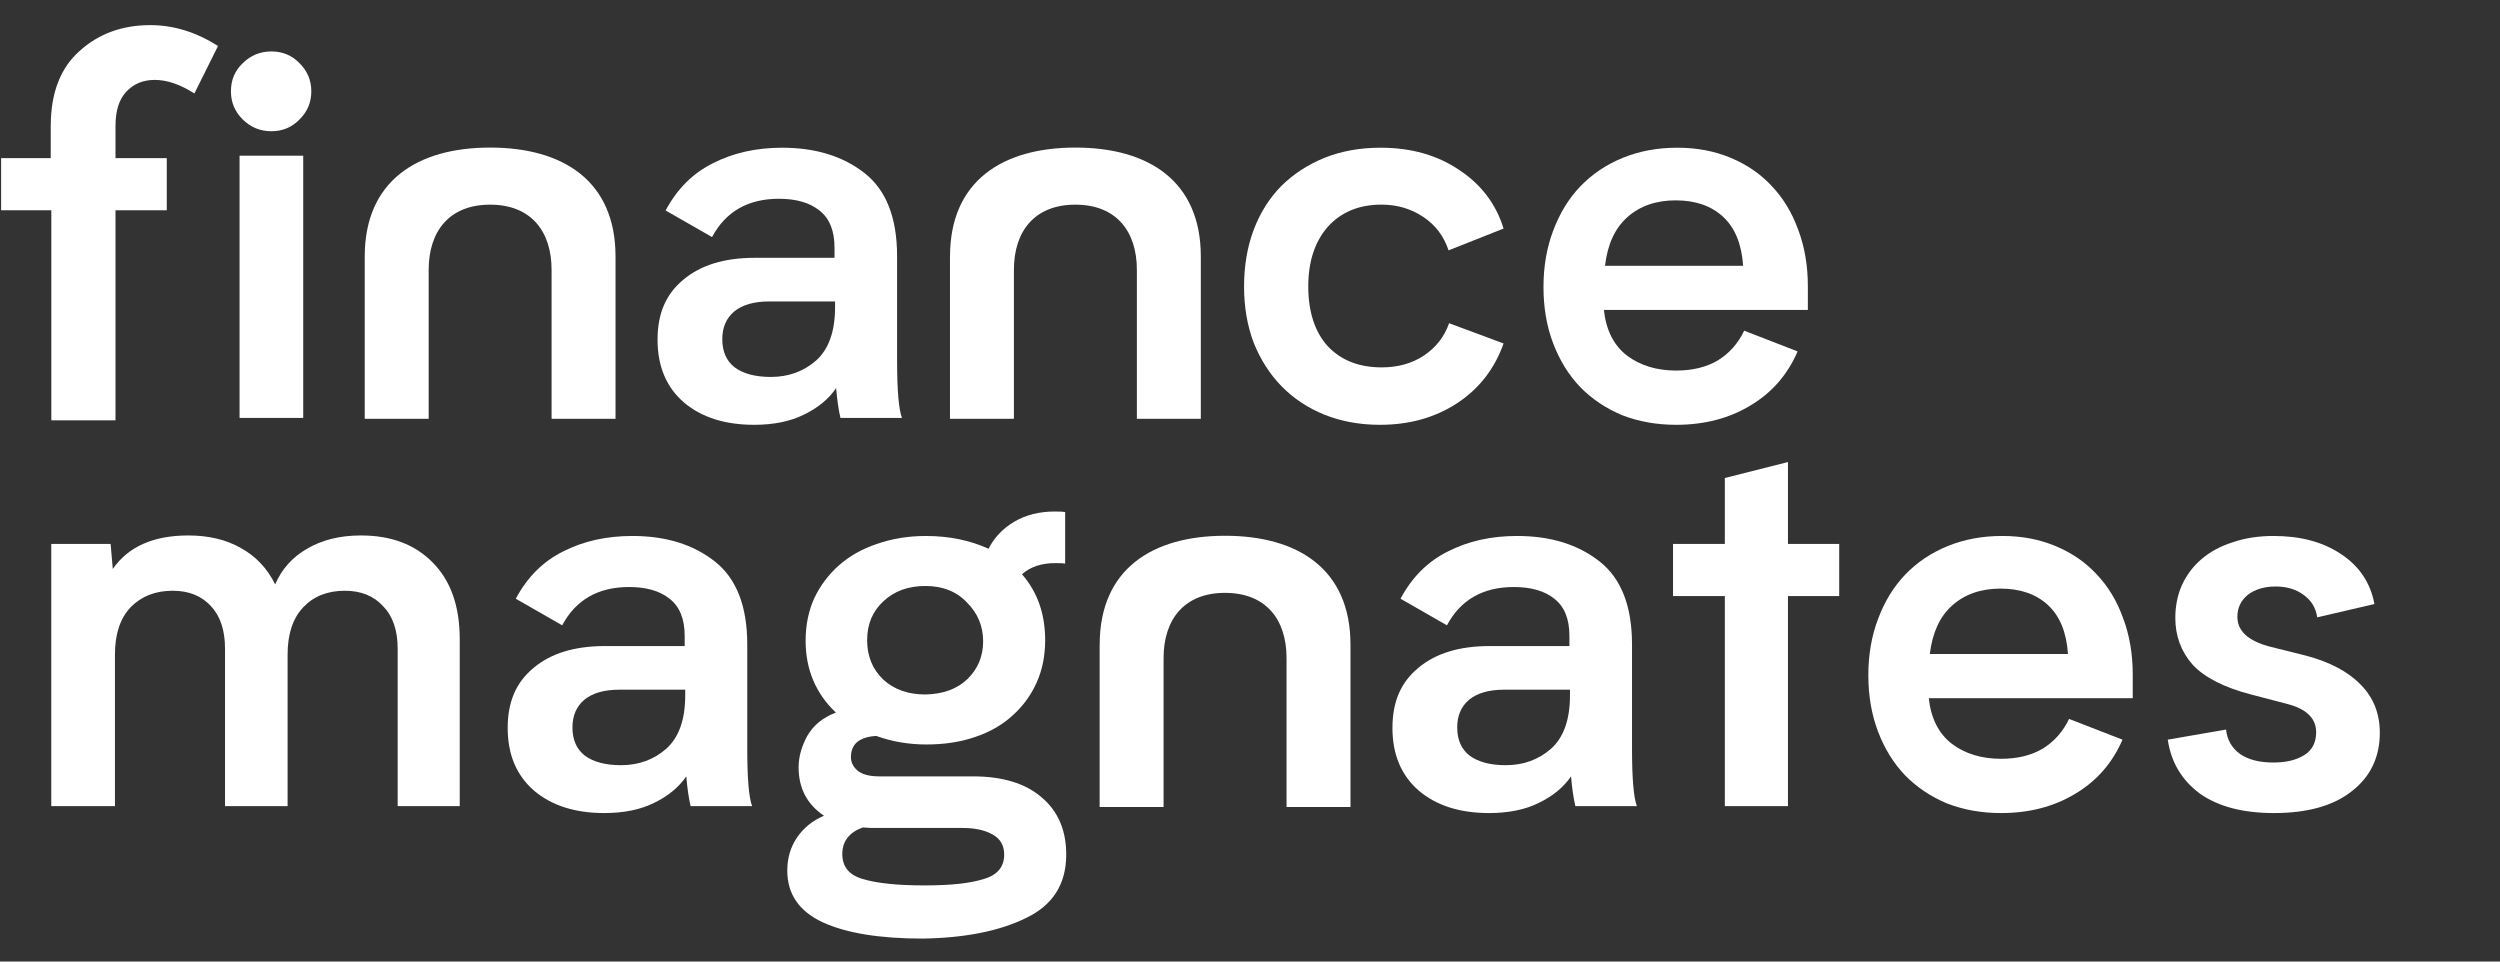 <svg width="104" height="40" viewBox="0 0 104 40" fill="none" xmlns="http://www.w3.org/2000/svg">
<rect x="0" y="0" width="104" height="40" fill="#333333" stroke="none"/>
<g clip-path="url(#clip0_5340_196008)">
<path fill-rule="evenodd" clip-rule="evenodd" d="M43.884 21.279C44.092 21.279 44.236 21.286 44.31 21.301V23.448C44.25 23.432 44.115 23.425 43.906 23.425C43.323 23.425 42.858 23.58 42.515 23.89C43.159 24.627 43.479 25.543 43.479 26.633C43.479 27.282 43.361 27.873 43.12 28.404C42.88 28.935 42.544 29.393 42.11 29.775C41.691 30.158 41.174 30.455 40.561 30.66C39.962 30.866 39.289 30.97 38.541 30.97C37.794 30.97 37.112 30.852 36.454 30.616C36.125 30.631 35.864 30.711 35.669 30.859C35.489 31.007 35.399 31.22 35.399 31.501C35.399 31.707 35.489 31.892 35.669 32.054C35.864 32.215 36.163 32.297 36.566 32.297H40.472C41.7 32.297 42.649 32.585 43.322 33.161C44.011 33.736 44.355 34.532 44.355 35.55C44.355 36.788 43.787 37.674 42.649 38.205C41.556 38.736 40.135 39.017 38.384 39.045C36.589 39.045 35.197 38.818 34.209 38.36C33.237 37.902 32.751 37.187 32.751 36.214C32.751 35.698 32.886 35.24 33.155 34.842C33.424 34.444 33.799 34.14 34.277 33.934C33.575 33.463 33.222 32.79 33.222 31.921C33.222 31.494 33.341 31.058 33.581 30.616C33.834 30.173 34.232 29.848 34.771 29.643C33.934 28.846 33.514 27.85 33.514 26.656C33.514 26.008 33.633 25.416 33.873 24.886C34.126 24.355 34.472 23.896 34.905 23.514C35.339 23.131 35.864 22.834 36.477 22.629C37.105 22.407 37.785 22.297 38.519 22.297C39.477 22.297 40.344 22.474 41.123 22.828C41.363 22.357 41.722 21.981 42.2 21.7C42.678 21.419 43.239 21.279 43.884 21.279ZM35.893 34.421C35.325 34.627 35.04 34.997 35.04 35.528C35.04 36.059 35.325 36.406 35.893 36.567C36.477 36.744 37.33 36.833 38.452 36.833C39.574 36.833 40.366 36.744 40.92 36.567C41.488 36.406 41.774 36.065 41.774 35.55C41.774 35.167 41.61 34.886 41.28 34.709C40.966 34.532 40.555 34.443 40.045 34.443H36.229L35.893 34.421ZM38.497 24.377C37.779 24.377 37.194 24.591 36.745 25.018C36.297 25.432 36.073 25.97 36.073 26.633C36.073 27.297 36.297 27.844 36.745 28.271C37.194 28.684 37.779 28.89 38.497 28.89C39.231 28.875 39.815 28.662 40.248 28.248C40.681 27.822 40.899 27.297 40.899 26.678C40.899 26.059 40.674 25.505 40.225 25.063C39.792 24.605 39.215 24.377 38.497 24.377Z" fill="white"/>
<path fill-rule="evenodd" clip-rule="evenodd" d="M26.305 22.296C27.697 22.296 28.842 22.65 29.739 23.358C30.637 24.066 31.086 25.217 31.086 26.81V31.146C31.086 32.385 31.154 33.182 31.288 33.536H28.729C28.655 33.226 28.594 32.812 28.549 32.297C28.235 32.755 27.786 33.122 27.203 33.403C26.635 33.684 25.946 33.823 25.138 33.823C23.926 33.823 22.954 33.514 22.22 32.894C21.486 32.259 21.12 31.39 21.12 30.283C21.12 29.177 21.48 28.374 22.198 27.783C22.916 27.179 23.904 26.876 25.16 26.876H28.483V26.456C28.483 25.748 28.274 25.232 27.854 24.907C27.45 24.582 26.889 24.42 26.17 24.42C24.884 24.42 23.955 24.951 23.387 26.013L21.457 24.907C21.935 24.006 22.595 23.352 23.432 22.938C24.27 22.511 25.228 22.296 26.305 22.296ZM25.766 28.691C25.138 28.691 24.651 28.829 24.308 29.11C23.978 29.391 23.814 29.774 23.814 30.261C23.814 30.777 23.987 31.169 24.33 31.434C24.689 31.699 25.19 31.832 25.834 31.832C26.568 31.832 27.196 31.604 27.719 31.146C28.242 30.675 28.505 29.936 28.505 28.934V28.691H25.766Z" fill="white"/>
<path fill-rule="evenodd" clip-rule="evenodd" d="M63.111 22.296C64.502 22.296 65.647 22.65 66.545 23.358C67.443 24.066 67.892 25.217 67.892 26.81V31.146C67.892 32.385 67.96 33.182 68.094 33.536H65.535C65.461 33.226 65.4 32.812 65.355 32.297C65.041 32.755 64.592 33.122 64.009 33.403C63.441 33.684 62.752 33.823 61.944 33.823C60.732 33.823 59.76 33.514 59.026 32.894C58.292 32.259 57.926 31.39 57.926 30.283C57.926 29.177 58.285 28.374 59.003 27.783C59.721 27.179 60.709 26.876 61.966 26.876H65.288V26.456C65.288 25.748 65.079 25.232 64.66 24.907C64.256 24.582 63.694 24.42 62.976 24.42C61.69 24.42 60.761 24.951 60.193 26.013L58.262 24.907C58.74 24.006 59.401 23.352 60.238 22.938C61.075 22.511 62.034 22.296 63.111 22.296ZM62.572 28.691C61.944 28.691 61.457 28.83 61.114 29.11C60.783 29.391 60.62 29.774 60.62 30.261C60.62 30.777 60.793 31.169 61.136 31.434C61.495 31.699 61.996 31.832 62.64 31.832C63.374 31.832 64.002 31.604 64.525 31.146C65.048 30.675 65.311 29.936 65.311 28.934V28.691H62.572Z" fill="white"/>
<path fill-rule="evenodd" clip-rule="evenodd" d="M83.29 22.296C84.113 22.296 84.838 22.436 85.512 22.717C86.185 22.998 86.753 23.387 87.218 23.889C87.696 24.391 88.064 24.996 88.317 25.704C88.587 26.412 88.722 27.202 88.722 28.071V29.044H80.237C80.327 29.885 80.649 30.52 81.203 30.947C81.757 31.36 82.436 31.566 83.245 31.566C83.918 31.566 84.496 31.427 84.974 31.146C85.451 30.852 85.82 30.438 86.073 29.907L88.296 30.77C87.876 31.744 87.218 32.496 86.32 33.027C85.438 33.558 84.412 33.823 83.245 33.823C82.436 33.823 81.689 33.691 81 33.425C80.327 33.144 79.743 32.755 79.25 32.252C78.772 31.75 78.397 31.146 78.128 30.439C77.858 29.73 77.723 28.949 77.723 28.093C77.723 27.236 77.858 26.455 78.128 25.747C78.397 25.024 78.772 24.413 79.25 23.911C79.743 23.396 80.334 22.998 81.023 22.717C81.712 22.436 82.467 22.296 83.29 22.296ZM83.222 24.486C82.398 24.486 81.725 24.724 81.203 25.195C80.693 25.653 80.387 26.323 80.281 27.207H86.028C85.967 26.307 85.691 25.631 85.197 25.172C84.703 24.715 84.046 24.486 83.222 24.486Z" fill="white"/>
<path d="M94.578 22.296C95.701 22.296 96.637 22.546 97.384 23.048C98.147 23.551 98.612 24.243 98.776 25.128L96.397 25.681C96.336 25.283 96.149 24.973 95.835 24.752C95.521 24.515 95.132 24.398 94.668 24.398C94.203 24.398 93.799 24.515 93.5 24.752C93.216 24.988 93.075 25.29 93.075 25.659C93.075 26.25 93.524 26.661 94.421 26.898L95.925 27.274C96.928 27.54 97.691 27.945 98.214 28.491C98.737 29.022 99 29.686 99 30.482C99 31.5 98.611 32.312 97.833 32.916C97.07 33.52 95.992 33.823 94.6 33.823C93.298 33.823 92.266 33.551 91.503 33.005C90.755 32.445 90.314 31.699 90.179 30.77L92.603 30.349C92.648 30.776 92.843 31.117 93.187 31.367C93.53 31.604 93.994 31.721 94.578 31.721C95.101 31.721 95.528 31.618 95.858 31.412C96.187 31.206 96.352 30.887 96.352 30.46C96.351 29.885 95.953 29.494 95.162 29.288L93.636 28.889C92.514 28.595 91.705 28.181 91.212 27.65C90.734 27.104 90.493 26.456 90.493 25.704C90.493 25.217 90.583 24.767 90.762 24.353C90.958 23.927 91.227 23.564 91.57 23.27C91.929 22.96 92.363 22.723 92.872 22.562C93.382 22.385 93.95 22.296 94.578 22.296Z" fill="white"/>
<path d="M50.964 22.288C53.996 22.288 56.18 23.675 56.18 26.819V33.571H53.52V27.375C53.52 25.768 52.66 24.663 50.961 24.663C49.262 24.664 48.405 25.77 48.405 27.375V33.571H45.745V26.819H45.747C45.747 23.675 47.932 22.288 50.964 22.288Z" fill="white"/>
<path d="M15.017 22.275C16.274 22.275 17.268 22.651 18.002 23.403C18.749 24.155 19.125 25.217 19.125 26.589V33.536H16.543V26.987C16.543 26.22 16.341 25.631 15.937 25.217C15.549 24.79 15.016 24.575 14.343 24.575C13.625 24.575 13.048 24.804 12.615 25.262C12.182 25.72 11.964 26.374 11.964 27.231V33.536H9.361V26.987C9.361 26.22 9.165 25.631 8.777 25.217C8.388 24.79 7.857 24.575 7.183 24.575C6.465 24.575 5.882 24.804 5.433 25.262C5 25.72 4.782 26.374 4.782 27.231V33.536H2.133V22.629H4.602L4.692 23.669C5.336 22.74 6.382 22.275 7.834 22.275C8.687 22.275 9.422 22.452 10.034 22.806C10.647 23.145 11.118 23.647 11.448 24.311C11.717 23.676 12.16 23.182 12.772 22.828C13.401 22.459 14.148 22.275 15.017 22.275Z" fill="white"/>
<path d="M74.379 22.629H76.511V24.796H74.379V33.536H71.753V24.796H69.598V22.629H71.753V19.885L74.379 19.221V22.629Z" fill="white"/>
<path fill-rule="evenodd" clip-rule="evenodd" d="M32.539 6.145C33.93 6.145 35.075 6.499 35.973 7.207C36.871 7.915 37.319 9.066 37.319 10.659V14.995C37.319 16.234 37.387 17.031 37.522 17.385H34.963C34.889 17.075 34.828 16.661 34.783 16.146C34.469 16.604 34.02 16.971 33.437 17.252C32.869 17.533 32.179 17.672 31.371 17.672C30.159 17.672 29.187 17.363 28.453 16.743C27.719 16.108 27.354 15.239 27.354 14.132C27.354 13.026 27.713 12.223 28.431 11.632C29.149 11.028 30.137 10.725 31.394 10.725H34.716V10.305C34.716 9.597 34.507 9.081 34.088 8.756C33.684 8.431 33.122 8.269 32.404 8.269C31.118 8.269 30.189 8.8 29.621 9.862L27.69 8.756C28.168 7.855 28.829 7.201 29.666 6.787C30.503 6.36 31.461 6.145 32.539 6.145ZM32 12.54C31.372 12.54 30.885 12.678 30.541 12.959C30.211 13.24 30.047 13.623 30.047 14.11C30.047 14.626 30.22 15.018 30.564 15.283C30.923 15.548 31.424 15.681 32.068 15.681C32.801 15.681 33.43 15.453 33.953 14.995C34.476 14.524 34.739 13.785 34.739 12.783V12.54H32Z" fill="white"/>
<path d="M57.431 6.145C58.704 6.145 59.795 6.454 60.708 7.074C61.622 7.678 62.235 8.49 62.549 9.508L60.26 10.415C60.065 9.825 59.714 9.36 59.205 9.021C58.695 8.683 58.121 8.513 57.477 8.512C56.534 8.512 55.786 8.822 55.231 9.441C54.693 10.061 54.424 10.887 54.424 11.92C54.424 12.953 54.693 13.807 55.231 14.398C55.786 14.989 56.534 15.283 57.477 15.283C58.15 15.283 58.733 15.121 59.227 14.796C59.737 14.457 60.087 14.006 60.282 13.446L62.549 14.287C62.175 15.349 61.523 16.183 60.596 16.787C59.683 17.377 58.621 17.672 57.409 17.672C56.572 17.672 55.8 17.533 55.098 17.252C54.408 16.971 53.818 16.581 53.324 16.079C52.831 15.577 52.442 14.973 52.157 14.265C51.888 13.557 51.753 12.776 51.753 11.92C51.753 11.064 51.888 10.261 52.157 9.553C52.426 8.845 52.808 8.24 53.302 7.738C53.811 7.236 54.408 6.847 55.098 6.566C55.8 6.285 56.579 6.145 57.431 6.145Z" fill="white"/>
<path fill-rule="evenodd" clip-rule="evenodd" d="M69.775 6.145C70.599 6.145 71.324 6.285 71.998 6.566C72.671 6.847 73.239 7.236 73.703 7.738C74.181 8.24 74.549 8.845 74.803 9.553C75.072 10.261 75.207 11.051 75.207 11.92V12.893H66.722C66.812 13.734 67.133 14.369 67.687 14.796C68.242 15.209 68.922 15.415 69.73 15.415C70.403 15.415 70.981 15.276 71.459 14.995C71.937 14.701 72.305 14.287 72.558 13.756L74.78 14.619C74.361 15.592 73.703 16.345 72.805 16.876C71.923 17.407 70.897 17.672 69.73 17.672C68.922 17.672 68.174 17.54 67.486 17.274C66.812 16.993 66.229 16.604 65.735 16.101C65.257 15.599 64.882 14.995 64.613 14.287C64.343 13.579 64.209 12.798 64.209 11.941C64.209 11.085 64.344 10.304 64.613 9.596C64.882 8.873 65.257 8.262 65.735 7.76C66.229 7.245 66.819 6.847 67.508 6.566C68.197 6.285 68.951 6.145 69.775 6.145ZM69.707 8.335C68.884 8.335 68.21 8.573 67.687 9.044C67.178 9.502 66.873 10.172 66.768 11.056H72.514C72.453 10.156 72.177 9.479 71.683 9.021C71.189 8.563 70.531 8.335 69.707 8.335Z" fill="white"/>
<path d="M6.251 1.045C7.221 1.045 8.159 1.335 9.07 1.913L8.087 3.888C7.499 3.512 6.949 3.324 6.435 3.324C5.95 3.324 5.555 3.49 5.245 3.824C4.951 4.143 4.805 4.612 4.805 5.236V6.579H6.938V8.747H4.805V17.486H2.135V8.747H0V6.579H2.11V5.236L2.112 5.234C2.112 3.873 2.509 2.839 3.301 2.129C4.094 1.408 5.078 1.045 6.251 1.045Z" fill="white"/>
<path d="M20.389 6.139C23.422 6.139 25.606 7.524 25.606 10.67V17.422H22.946V11.225C22.946 9.619 22.088 8.514 20.389 8.514C18.69 8.514 17.833 9.621 17.833 11.225V17.422H15.173V10.67C15.173 7.526 17.357 6.139 20.389 6.139Z" fill="white"/>
<path d="M44.738 6.139C47.77 6.139 49.954 7.524 49.954 10.67V17.422H47.294V11.225C47.294 9.619 46.434 8.514 44.735 8.514C43.036 8.514 42.179 9.621 42.179 11.225V17.422H39.519V10.67H39.521C39.521 7.526 41.706 6.139 44.738 6.139Z" fill="white"/>
<path d="M12.614 17.385H9.966V6.477H12.614V17.385Z" fill="white"/>
<path d="M11.29 2.14C11.755 2.14 12.143 2.302 12.457 2.627C12.787 2.952 12.951 3.342 12.951 3.8C12.951 4.258 12.787 4.647 12.457 4.972C12.143 5.297 11.755 5.459 11.29 5.459C10.826 5.459 10.43 5.297 10.1 4.972C9.771 4.647 9.607 4.258 9.607 3.8C9.607 3.329 9.77 2.937 10.1 2.627C10.43 2.302 10.826 2.14 11.29 2.14Z" fill="white"/>
</g>
<defs>
<clipPath id="clip0_5340_196008">
<rect width="103.346" height="40" fill="white" transform="translate(0.046)"/>
</clipPath>
</defs>
</svg>
